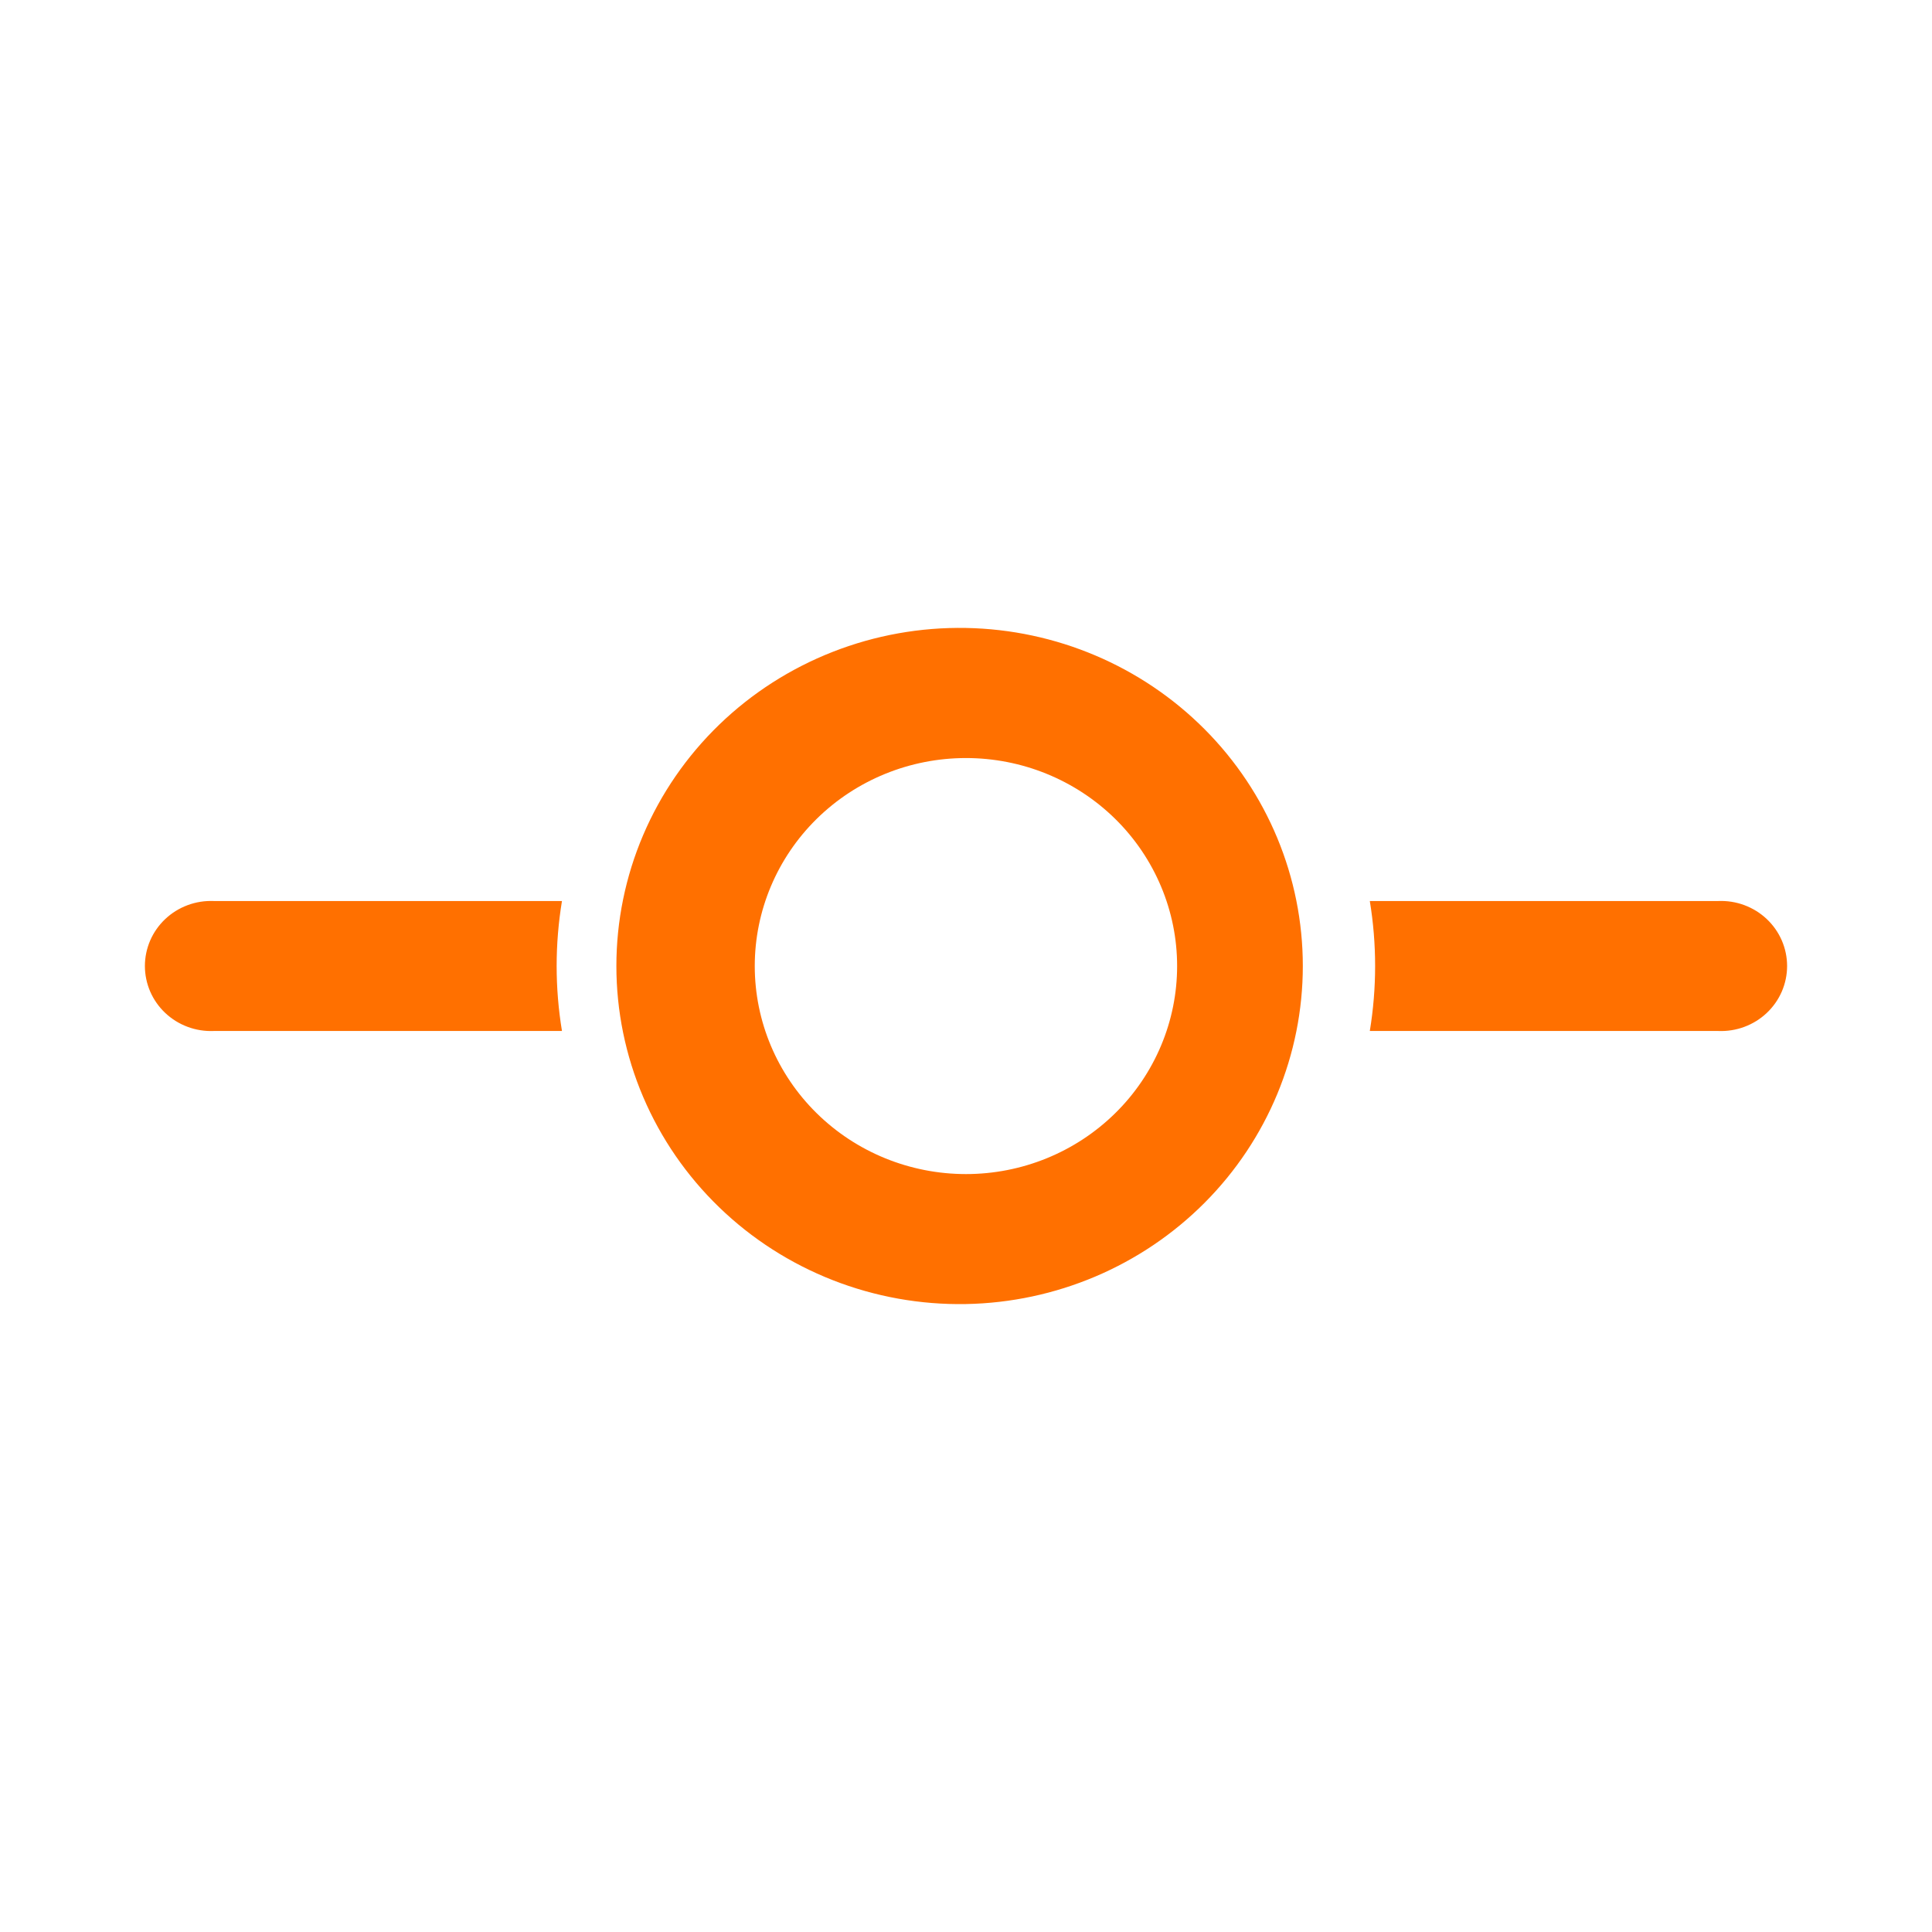 <svg width="80" height="80" viewBox="0 0 80 80" fill="none" xmlns="http://www.w3.org/2000/svg">
<path d="M23.27 37.309C22.976 39.092 22.976 40.908 23.27 42.691H8.849C8.481 42.706 8.113 42.648 7.768 42.519C7.423 42.391 7.108 42.195 6.842 41.944C6.576 41.693 6.364 41.391 6.219 41.057C6.075 40.723 6 40.363 6 40C6 39.637 6.075 39.277 6.219 38.943C6.364 38.609 6.576 38.307 6.842 38.056C7.108 37.805 7.423 37.609 7.768 37.481C8.113 37.352 8.481 37.294 8.849 37.309H23.27ZM56.721 37.309H71.151C71.519 37.294 71.887 37.352 72.232 37.481C72.577 37.609 72.892 37.805 73.158 38.056C73.424 38.307 73.636 38.609 73.781 38.943C73.925 39.277 74 39.637 74 40C74 40.363 73.925 40.723 73.781 41.057C73.636 41.391 73.424 41.693 73.158 41.944C72.892 42.195 72.577 42.391 72.232 42.519C71.887 42.648 71.519 42.706 71.151 42.691H56.721C57.014 40.908 57.014 39.092 56.721 37.309ZM39.998 53.998C38.109 54.032 36.233 53.695 34.479 53.007C32.724 52.319 31.126 51.294 29.779 49.99C28.431 48.687 27.361 47.133 26.63 45.417C25.899 43.702 25.523 41.86 25.523 40C25.523 38.14 25.899 36.298 26.63 34.583C27.361 32.867 28.431 31.313 29.779 30.009C31.126 28.706 32.724 27.681 34.479 26.993C36.233 26.305 38.109 25.968 39.998 26.002C43.721 26.07 47.268 27.575 49.877 30.192C52.486 32.81 53.947 36.332 53.947 40C53.947 43.668 52.486 47.19 49.877 49.808C47.268 52.425 43.721 53.93 39.998 53.998ZM39.998 48.616C41.146 48.616 42.283 48.394 43.344 47.961C44.405 47.528 45.369 46.893 46.181 46.093C46.993 45.294 47.637 44.344 48.076 43.299C48.516 42.254 48.742 41.134 48.742 40.002C48.742 38.871 48.516 37.751 48.076 36.706C47.637 35.661 46.993 34.711 46.181 33.911C45.369 33.112 44.405 32.477 43.344 32.044C42.283 31.611 41.146 31.389 39.998 31.389C37.678 31.389 35.454 32.296 33.814 33.911C32.174 35.527 31.253 37.718 31.253 40.002C31.253 42.287 32.174 44.478 33.814 46.093C35.454 47.709 37.678 48.616 39.998 48.616Z" fill="#FF7000"/>
</svg>
